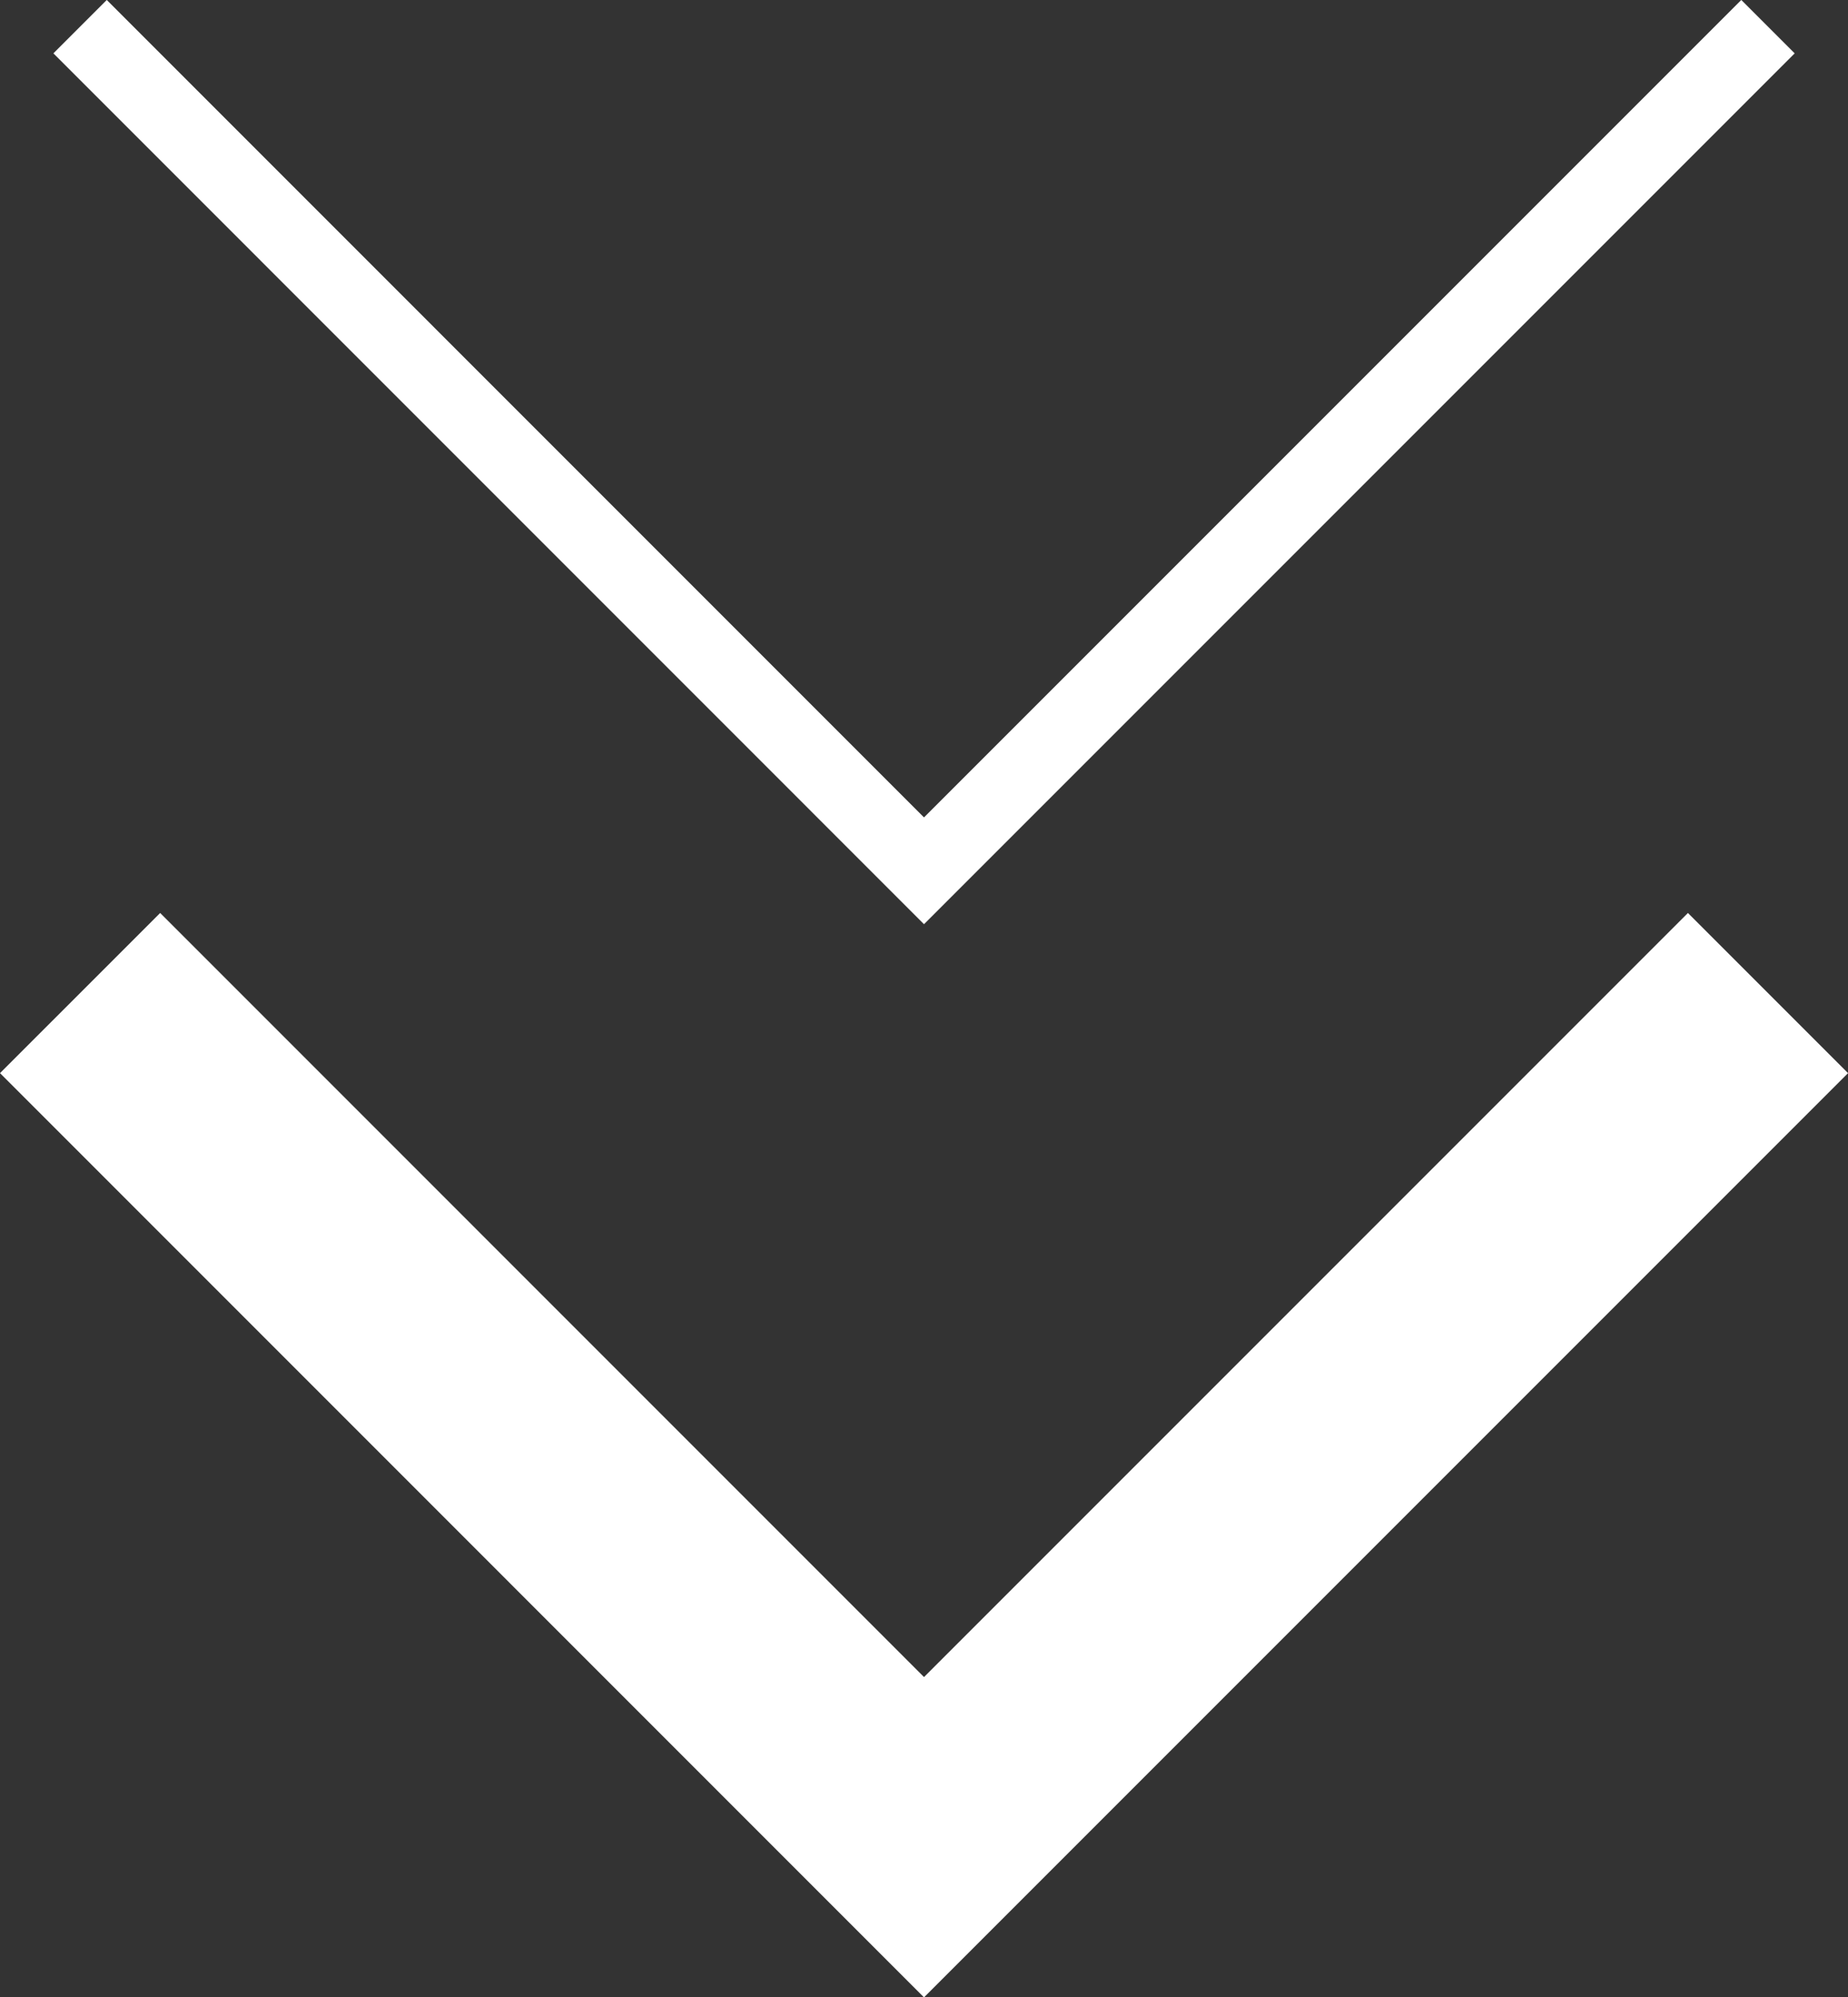 <svg id="Group_14115" data-name="Group 14115" xmlns="http://www.w3.org/2000/svg" xmlns:xlink="http://www.w3.org/1999/xlink" width="24.482" height="26.455" viewBox="0 0 24.482 26.455">
  <rect x="0" y="0" width="24.482" height="26.455" fill="#333333" stroke="none"/>
  <defs>
    <clipPath id="clip-path">
      <rect id="Rectangle_5" data-name="Rectangle 5" width="24.482" height="26.455" transform="translate(0 0)" fill="none" stroke="#fff" stroke-width="1"/>
    </clipPath>
  </defs>
  <g id="Group_21" data-name="Group 21" clip-path="url(#clip-path)">
    <path id="Path_18" data-name="Path 18" d="M23.422,13.153,12.241,24.334,1.061,13.153" fill="none" stroke="#fff" stroke-miterlimit="10" stroke-width="3"/>
    <path id="Path_19" data-name="Path 19" d="M23.422.353,12.241,11.534,1.061.353" fill="none" stroke="#fff" stroke-miterlimit="10" stroke-width="1"/>
  </g>
</svg>

